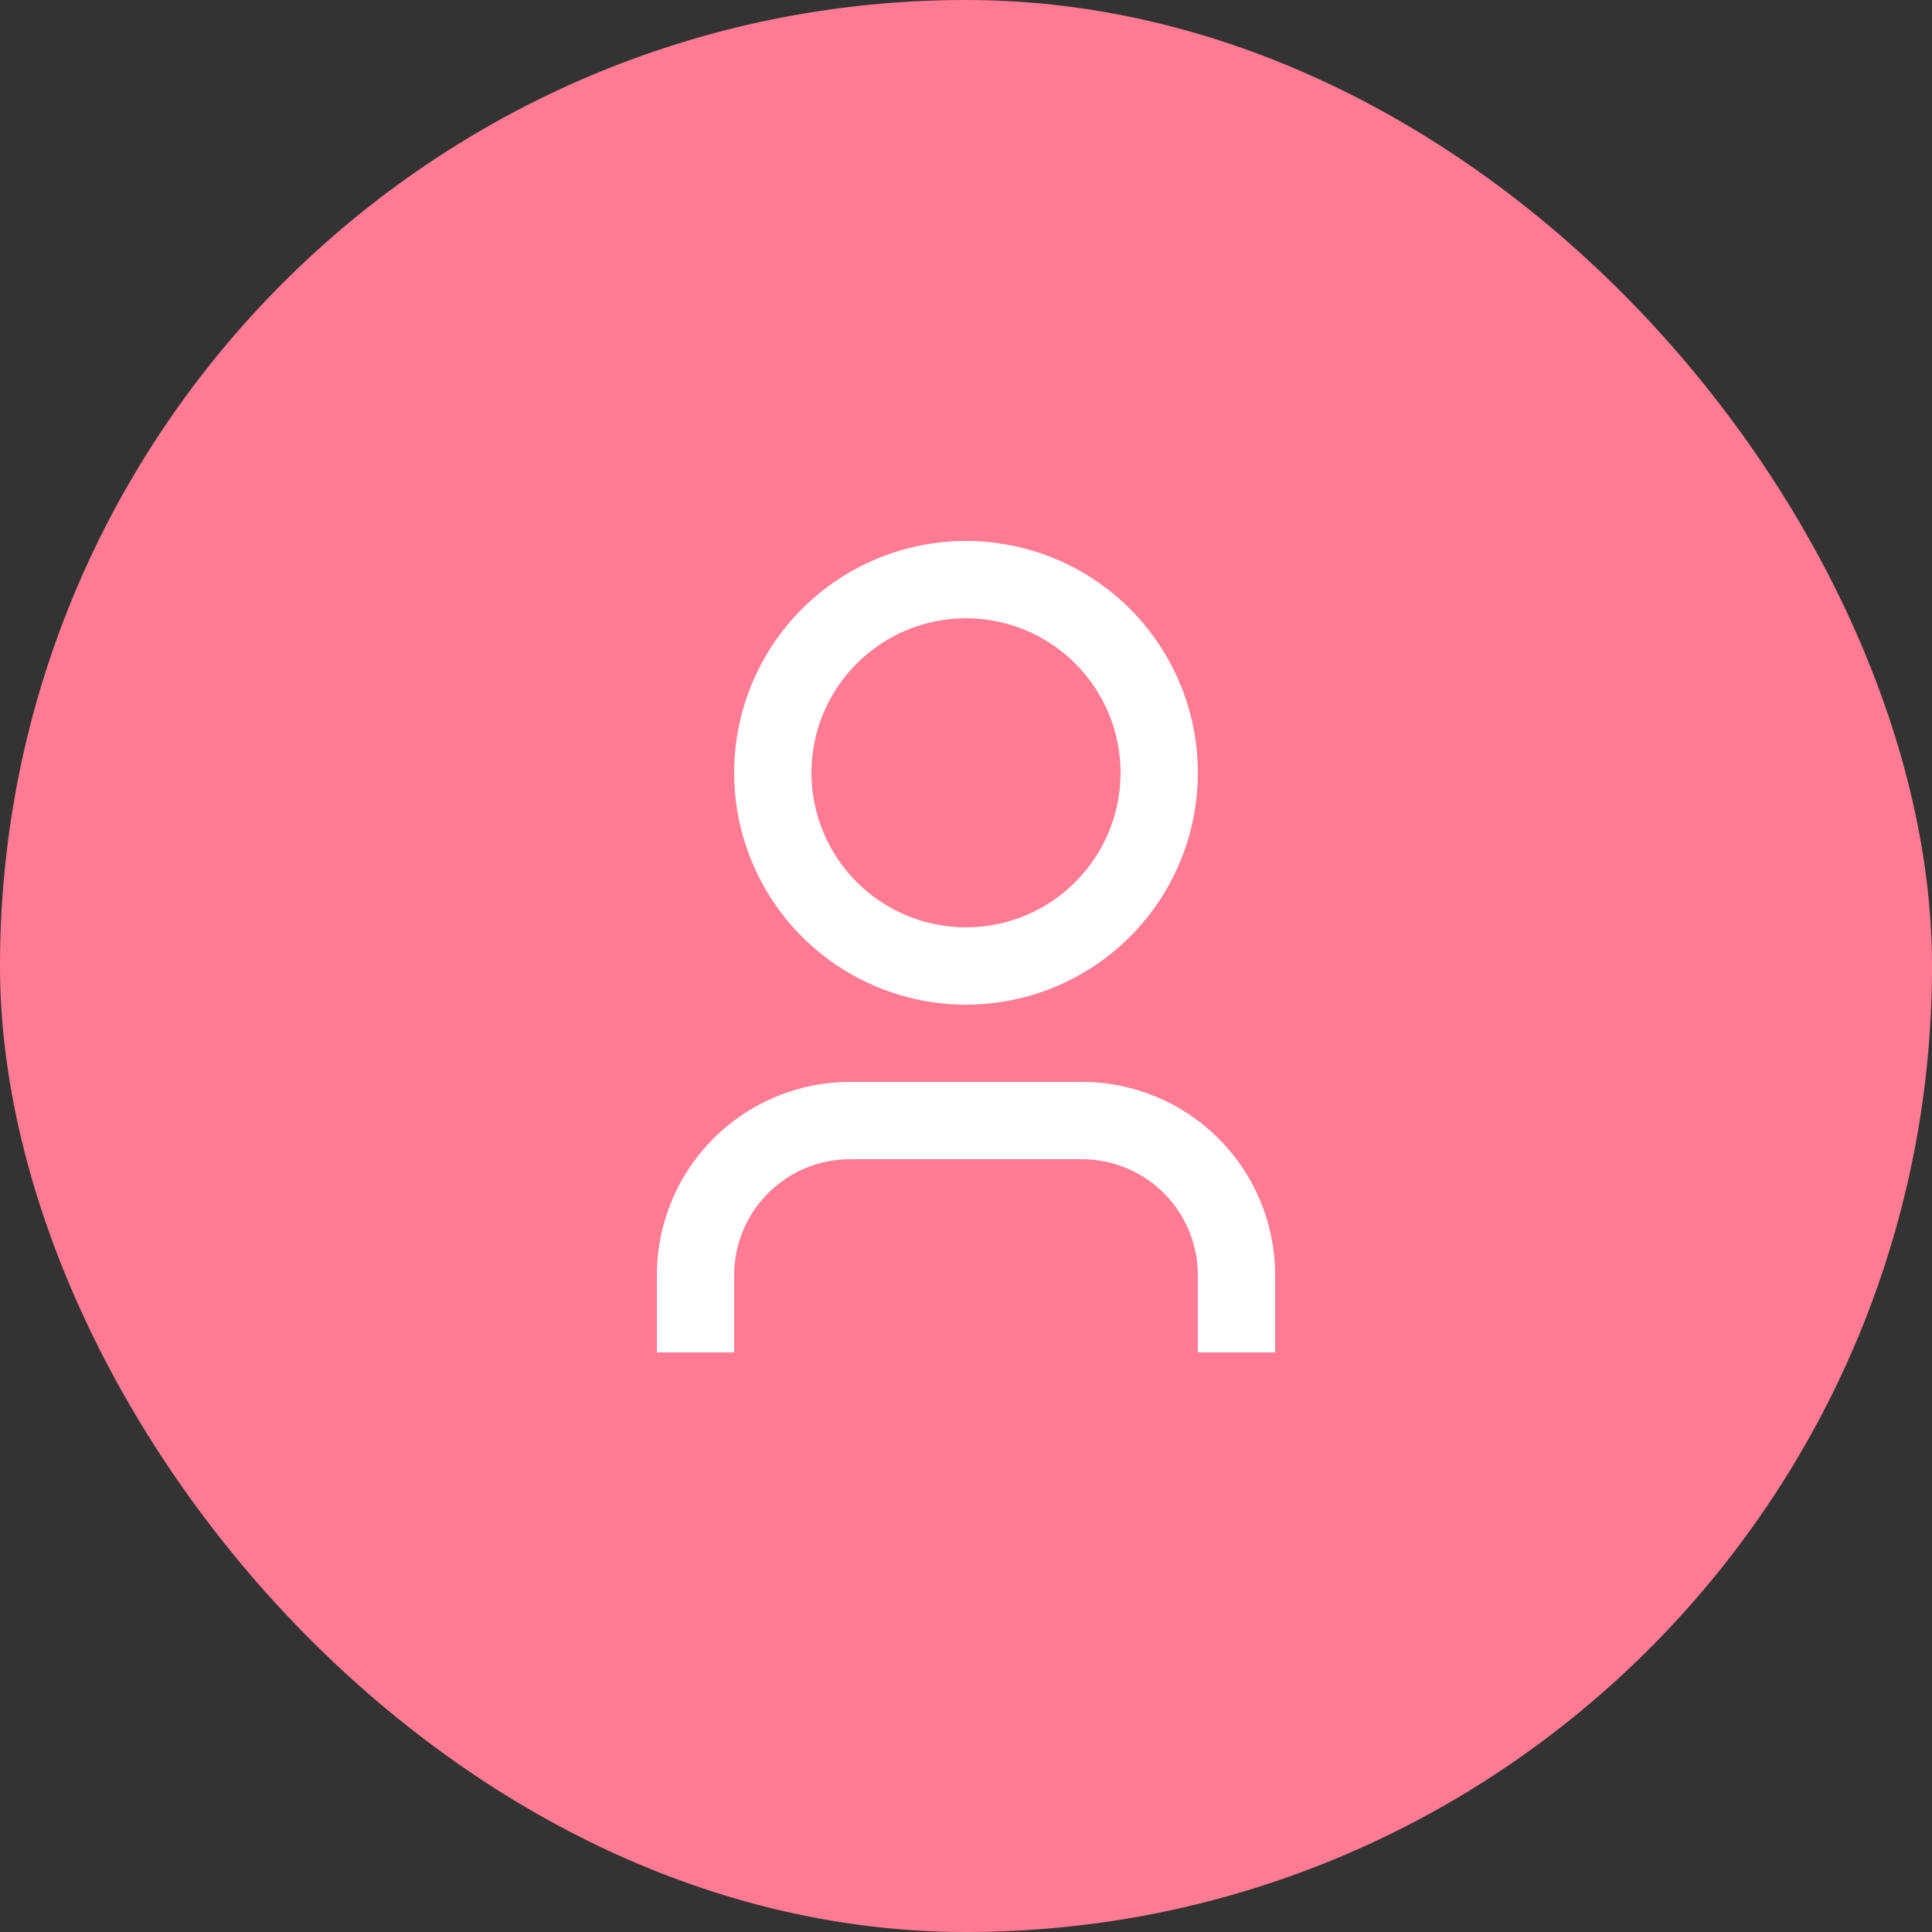 <svg width="50" height="50" viewBox="0 0 50 50" fill="none" xmlns="http://www.w3.org/2000/svg">
<rect x="0" y="0" width="50" height="50" fill="#333333" stroke="none"/>
<rect width="50" height="50" rx="25" fill="#FF7B93"/>
<path d="M33 35H31V33C31 32.204 30.684 31.441 30.121 30.879C29.559 30.316 28.796 30 28 30H22C21.204 30 20.441 30.316 19.879 30.879C19.316 31.441 19 32.204 19 33V35H17V33C17 31.674 17.527 30.402 18.465 29.465C19.402 28.527 20.674 28 22 28H28C29.326 28 30.598 28.527 31.535 29.465C32.473 30.402 33 31.674 33 33V35ZM25 26C24.212 26 23.432 25.845 22.704 25.543C21.976 25.242 21.314 24.8 20.757 24.243C20.2 23.686 19.758 23.024 19.457 22.296C19.155 21.568 19 20.788 19 20C19 19.212 19.155 18.432 19.457 17.704C19.758 16.976 20.2 16.314 20.757 15.757C21.314 15.2 21.976 14.758 22.704 14.457C23.432 14.155 24.212 14 25 14C26.591 14 28.117 14.632 29.243 15.757C30.368 16.883 31 18.409 31 20C31 21.591 30.368 23.117 29.243 24.243C28.117 25.368 26.591 26 25 26ZM25 24C26.061 24 27.078 23.579 27.828 22.828C28.579 22.078 29 21.061 29 20C29 18.939 28.579 17.922 27.828 17.172C27.078 16.421 26.061 16 25 16C23.939 16 22.922 16.421 22.172 17.172C21.421 17.922 21 18.939 21 20C21 21.061 21.421 22.078 22.172 22.828C22.922 23.579 23.939 24 25 24Z" fill="white"/>
</svg>
